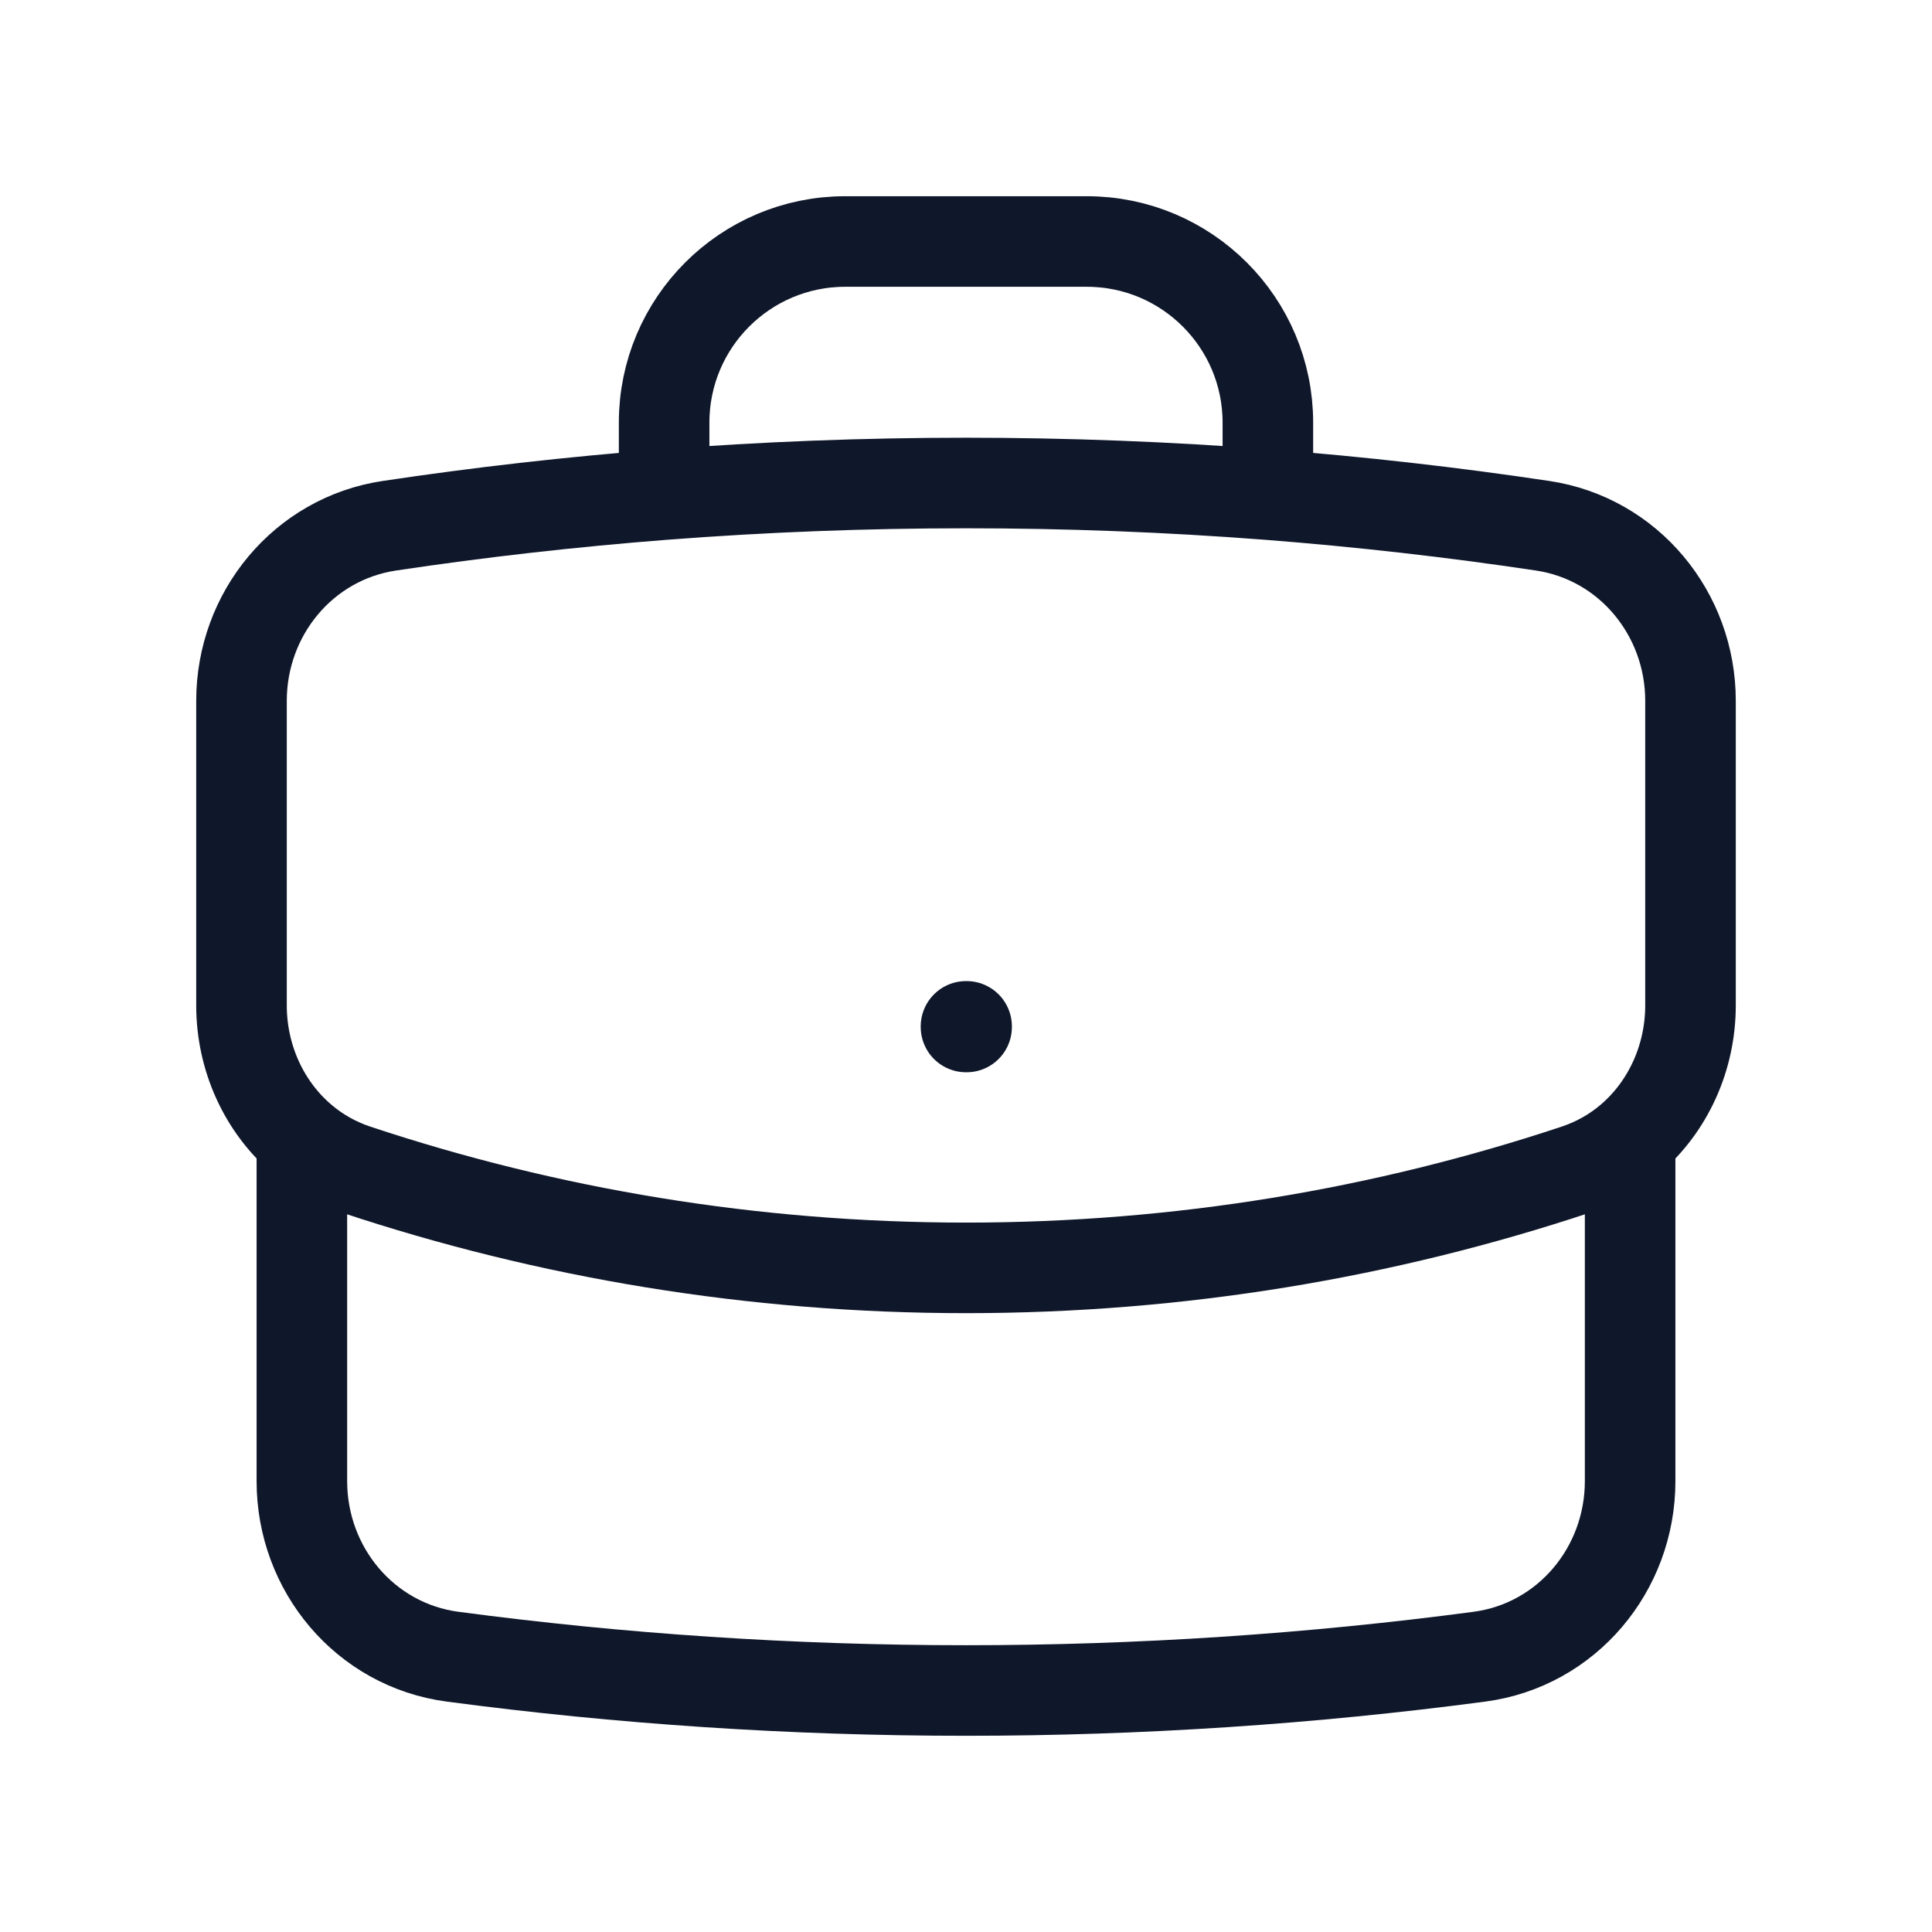 <svg width="32" height="32" viewBox="0 0 32 32" fill="none" xmlns="http://www.w3.org/2000/svg">
<path d="M27 18.867V24.533C27 25.993 25.951 27.248 24.504 27.44C21.722 27.809 18.883 28 16 28C13.117 28 10.278 27.809 7.496 27.44C6.049 27.248 5 25.993 5 24.533V18.866M27 18.867C27.629 18.33 28 17.518 28 16.652V11.608C28 10.166 26.976 8.921 25.551 8.708C24.05 8.483 22.533 8.311 21 8.192M27 18.867C26.742 19.087 26.44 19.26 26.103 19.372C22.927 20.428 19.53 21 16 21C12.47 21 9.073 20.428 5.897 19.372C5.56 19.26 5.258 19.087 5 18.866M5 18.866C4.371 18.33 4 17.518 4 16.652V11.608C4 10.166 5.024 8.921 6.449 8.708C7.95 8.483 9.467 8.311 11 8.192M21 8.192V7C21 5.343 19.657 4 18 4H14C12.343 4 11 5.343 11 7V8.192M21 8.192C19.35 8.065 17.683 8 16 8C14.317 8 12.65 8.065 11 8.192M16 17H16.01V17.01H16V17Z" stroke="#0F172A" stroke-width="1.5" stroke-linecap="round" stroke-linejoin="round"/>
</svg>
